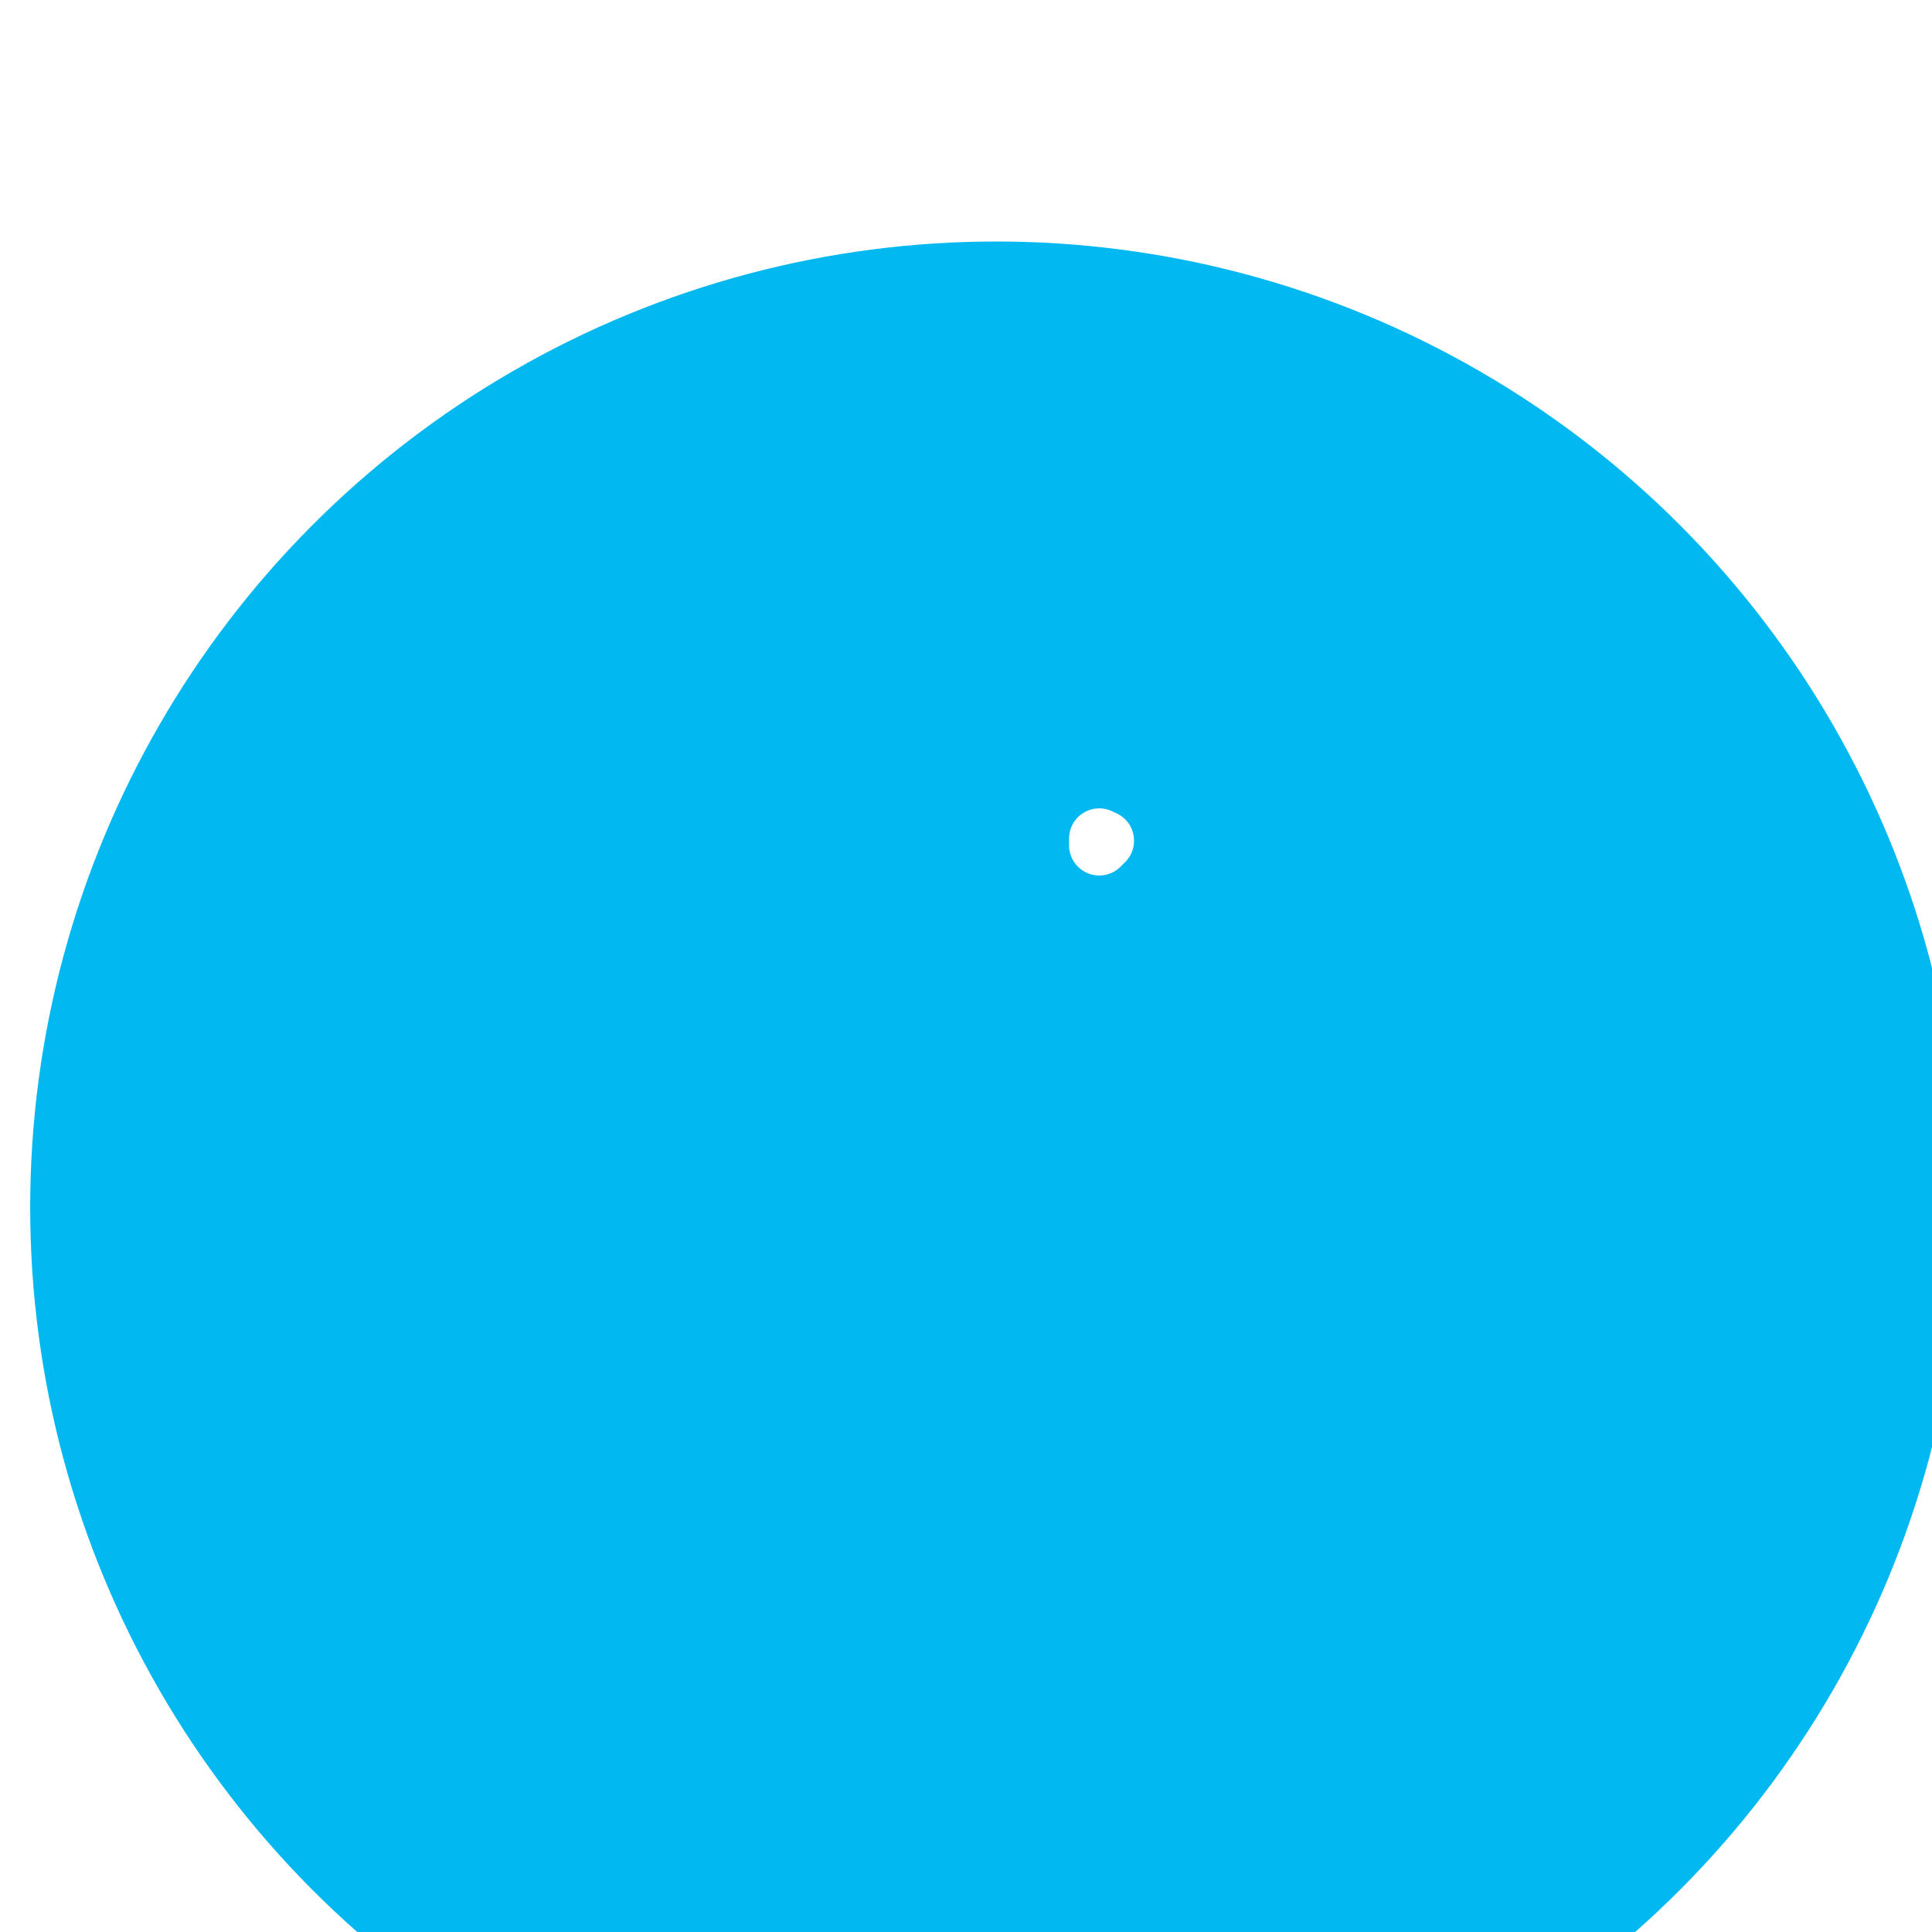 <svg width="64" height="64" viewBox="0 0 64 64" fill="none" xmlns="http://www.w3.org/2000/svg">
<g filter="url(#filter0_ii_3546_9359)">
<circle cx="32" cy="32" r="32" fill="#02B8F1"/>
</g>
<path d="M36.414 28.002V27.778C36.43 27.788 36.448 27.797 36.465 27.805C36.498 27.822 36.532 27.836 36.567 27.849C36.515 27.899 36.464 27.95 36.414 28.002Z" stroke="white" stroke-width="2" stroke-linecap="round" stroke-linejoin="round"/>
<defs>
<filter id="filter0_ii_3546_9359" x="0" y="0" width="65" height="68" filterUnits="userSpaceOnUse" color-interpolation-filters="sRGB">
<feFlood flood-opacity="0" result="BackgroundImageFix"/>
<feBlend mode="normal" in="SourceGraphic" in2="BackgroundImageFix" result="shape"/>
<feColorMatrix in="SourceAlpha" type="matrix" values="0 0 0 0 0 0 0 0 0 0 0 0 0 0 0 0 0 0 127 0" result="hardAlpha"/>
<feMorphology radius="5" operator="erode" in="SourceAlpha" result="effect1_innerShadow_3546_9359"/>
<feOffset dx="1" dy="4"/>
<feGaussianBlur stdDeviation="8.5"/>
<feComposite in2="hardAlpha" operator="arithmetic" k2="-1" k3="1"/>
<feColorMatrix type="matrix" values="0 0 0 0 0 0 0 0 0 0 0 0 0 0 0 0 0 0 0.37 0"/>
<feBlend mode="normal" in2="shape" result="effect1_innerShadow_3546_9359"/>
<feColorMatrix in="SourceAlpha" type="matrix" values="0 0 0 0 0 0 0 0 0 0 0 0 0 0 0 0 0 0 127 0" result="hardAlpha"/>
<feOffset dy="4"/>
<feGaussianBlur stdDeviation="2"/>
<feComposite in2="hardAlpha" operator="arithmetic" k2="-1" k3="1"/>
<feColorMatrix type="matrix" values="0 0 0 0 0 0 0 0 0 0.758 0 0 0 0 1 0 0 0 1 0"/>
<feBlend mode="normal" in2="effect1_innerShadow_3546_9359" result="effect2_innerShadow_3546_9359"/>
</filter>
</defs>
</svg>
